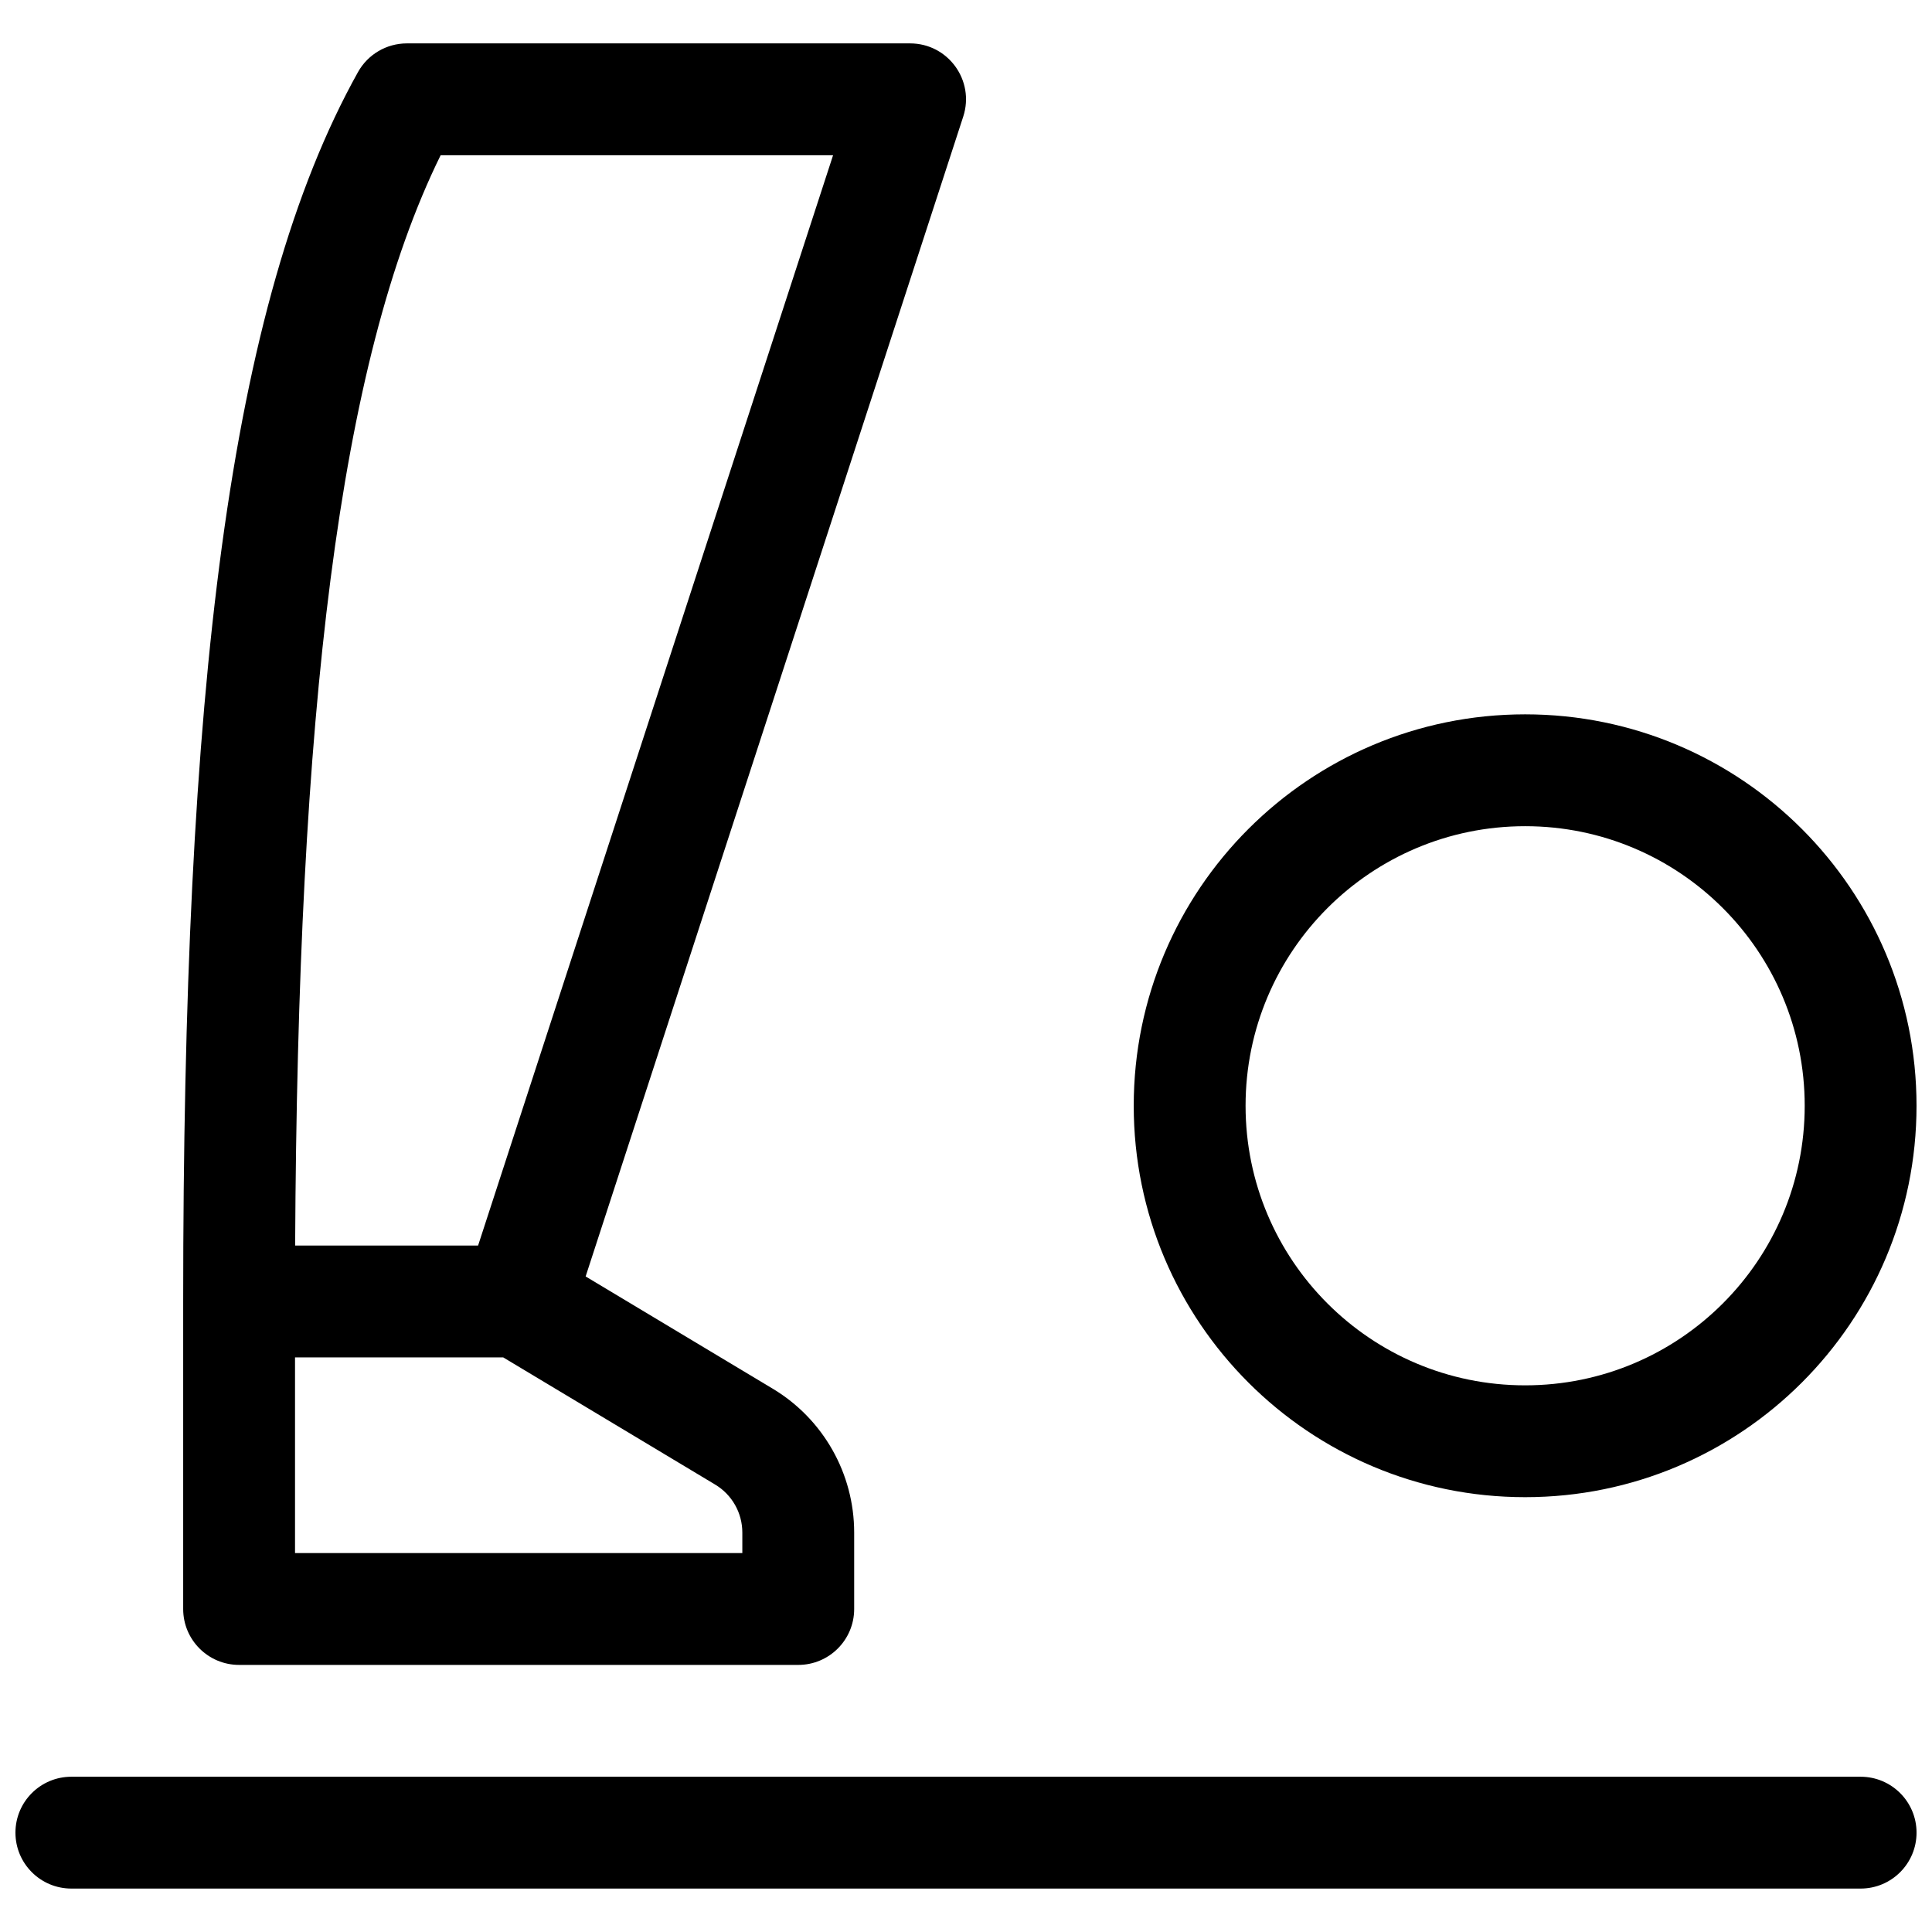 <?xml version="1.0" encoding="UTF-8"?>
<!-- Uploaded to: ICON Repo, www.iconrepo.com, Generator: ICON Repo Mixer Tools -->
<svg width="800px" height="800px" version="1.1" viewBox="144 144 512 512" xmlns="http://www.w3.org/2000/svg">
 <defs>
  <clipPath id="a">
   <path d="m148.09 155h503.81v490h-503.81z"/>
  </clipPath>
 </defs>
 <g clip-path="url(#a)">
  <path d="m299.2 482.27 49.582 29.746c13.387 8.035 21.582 22.504 21.582 38.121v20.266c0 8.184-6.637 14.816-14.82 14.816h-148.18c-8.184 0-14.82-6.633-14.82-14.816v-81.5c0-161.12 11.945-264.19 46.332-325.81 2.617-4.688 7.57-7.594 12.941-7.594h133.36c10.07 0 17.207 9.828 14.09 19.402zm-77.016 21.449v51.863h118.54v-5.445c0-5.207-2.731-10.031-7.195-12.707l-56.18-33.711zm0.035-29.633h48.477l94.078-288.95h-104c-27.066 54.938-37.863 148.27-38.559 288.95zm325.96 66.68c-57.289 0-103.73-46.441-103.73-103.73 0-57.285 46.438-103.73 103.73-103.73 57.285 0 103.72 46.441 103.72 103.73 0 57.285-46.438 103.73-103.72 103.73zm0-29.637c40.918 0 74.086-33.172 74.086-74.09s-33.168-74.09-74.086-74.09c-40.922 0-74.09 33.172-74.09 74.09s33.168 74.09 74.09 74.09zm-385.27 133.36c-8.184 0-14.816-6.637-14.816-14.82 0-8.184 6.633-14.816 14.816-14.816h474.18c8.184 0 14.816 6.633 14.816 14.816 0 8.184-6.633 14.82-14.816 14.82z"/>
 </g>
</svg>